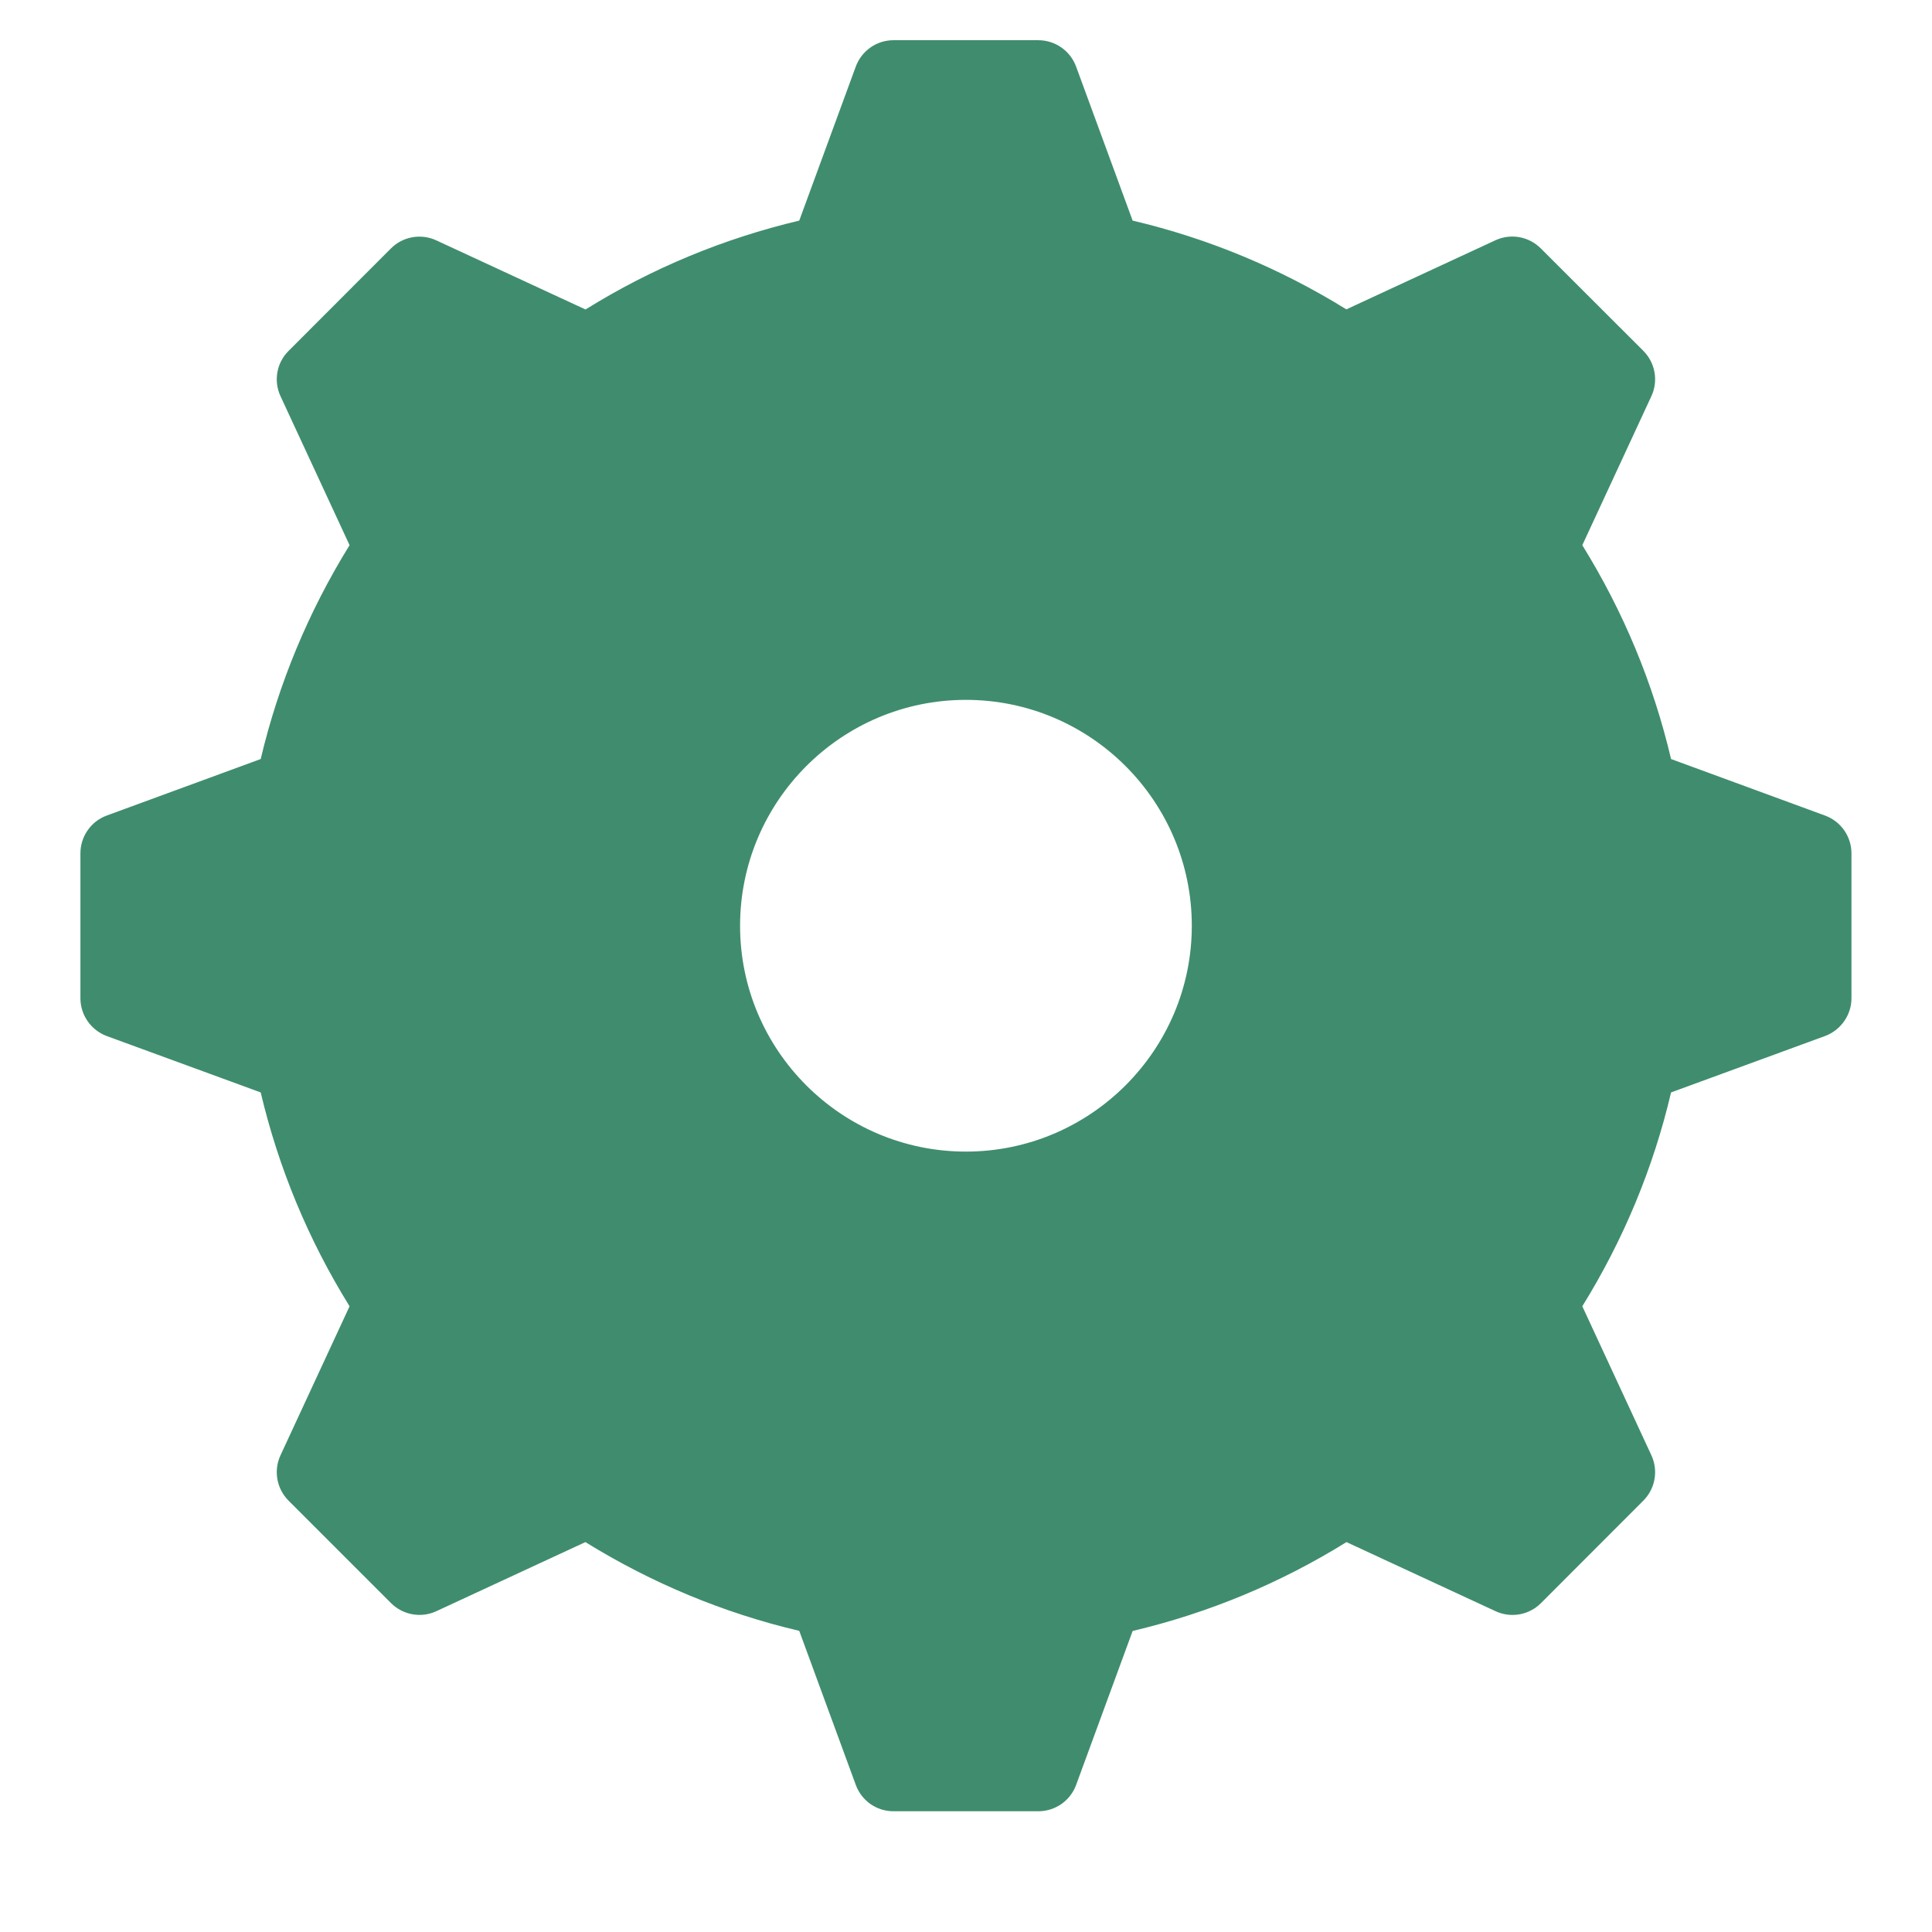 <svg width="16" height="16" viewBox="0 0 16 16" fill="none" xmlns="http://www.w3.org/2000/svg">
<path d="M15 8.267V7.067L13.553 6.536C13.407 5.811 13.12 5.137 12.725 4.542L13.374 3.141L12.525 2.293L11.125 2.942C10.529 2.547 9.855 2.26 9.13 2.113L8.6 0.667H7.4L6.87 2.113C6.145 2.26 5.471 2.547 4.875 2.942L3.475 2.293L2.626 3.141L3.275 4.542C2.88 5.138 2.594 5.811 2.447 6.536L1 7.067V8.267L2.447 8.797C2.593 9.522 2.88 10.196 3.275 10.792L2.626 12.192L3.475 13.041L4.875 12.392C5.471 12.787 6.145 13.073 6.87 13.22L7.4 14.667H8.6L9.13 13.22C9.855 13.073 10.529 12.787 11.125 12.392L12.525 13.041L13.374 12.192L12.725 10.792C13.12 10.196 13.406 9.522 13.553 8.797L15 8.267ZM8 9.87C6.783 9.87 5.796 8.884 5.796 7.667C5.796 6.45 6.783 5.463 8 5.463C9.217 5.463 10.204 6.45 10.204 7.667C10.204 8.884 9.217 9.87 8 9.87Z" fill="#3F8D6E"/>
<path d="M8.599 15H7.399C7.259 15 7.135 14.913 7.087 14.781L6.619 13.506C5.994 13.359 5.4 13.112 4.848 12.771L3.614 13.343C3.488 13.402 3.337 13.375 3.238 13.276L2.39 12.428C2.291 12.329 2.264 12.179 2.323 12.052L2.895 10.818C2.553 10.267 2.307 9.673 2.159 9.047L0.884 8.58C0.753 8.531 0.666 8.406 0.666 8.267V7.067C0.666 6.927 0.753 6.802 0.884 6.754L2.159 6.286C2.307 5.661 2.554 5.066 2.895 4.515L2.323 3.281C2.264 3.154 2.291 3.004 2.39 2.906L3.238 2.057C3.337 1.958 3.488 1.932 3.614 1.991L4.849 2.563C5.399 2.221 5.994 1.975 6.619 1.827L7.087 0.552C7.135 0.421 7.259 0.333 7.399 0.333H8.599C8.739 0.333 8.864 0.421 8.912 0.552L9.38 1.827C10.005 1.974 10.599 2.221 11.15 2.562L12.384 1.99C12.511 1.931 12.661 1.958 12.76 2.057L13.609 2.905C13.708 3.004 13.735 3.154 13.676 3.281L13.104 4.515C13.445 5.066 13.692 5.66 13.839 6.286L15.114 6.754C15.245 6.802 15.333 6.927 15.333 7.067V8.267C15.333 8.406 15.245 8.531 15.114 8.58L13.839 9.047C13.692 9.673 13.445 10.267 13.104 10.818L13.676 12.052C13.735 12.179 13.708 12.329 13.609 12.428L12.761 13.277C12.662 13.376 12.511 13.402 12.385 13.343L11.151 12.771C10.6 13.113 10.005 13.359 9.38 13.507L8.912 14.782C8.864 14.913 8.739 15 8.599 15ZM7.632 14.333H8.366L8.817 13.105C8.857 12.997 8.95 12.916 9.064 12.893C9.733 12.758 10.364 12.496 10.94 12.114C11.037 12.05 11.159 12.041 11.265 12.089L12.454 12.64L12.973 12.121L12.422 10.932C12.374 10.827 12.383 10.704 12.447 10.608C12.828 10.032 13.091 9.4 13.226 8.731C13.249 8.617 13.329 8.524 13.438 8.484L14.666 8.034V7.3L13.438 6.849C13.329 6.809 13.249 6.716 13.226 6.602C13.09 5.933 12.828 5.301 12.446 4.726C12.383 4.629 12.373 4.506 12.422 4.401L12.973 3.212L12.453 2.693L11.264 3.244C11.159 3.293 11.036 3.283 10.94 3.219C10.364 2.838 9.733 2.575 9.063 2.44C8.95 2.417 8.856 2.337 8.817 2.228L8.367 1H7.632L7.182 2.228C7.142 2.337 7.049 2.417 6.935 2.44C6.266 2.576 5.634 2.838 5.059 3.219C4.962 3.283 4.84 3.293 4.734 3.244L3.545 2.693L3.026 3.212L3.576 4.401C3.625 4.506 3.616 4.629 3.552 4.726C3.17 5.301 2.908 5.933 2.773 6.602C2.75 6.716 2.669 6.809 2.561 6.849L1.333 7.299V8.034L2.561 8.484C2.67 8.524 2.75 8.617 2.773 8.731C2.908 9.4 3.171 10.032 3.552 10.608C3.616 10.704 3.626 10.827 3.577 10.932L3.026 12.121L3.545 12.64L4.734 12.089C4.839 12.041 4.962 12.05 5.059 12.114C5.635 12.496 6.266 12.758 6.935 12.893C7.049 12.916 7.142 12.997 7.182 13.105L7.632 14.333ZM7.999 10.204C6.6 10.204 5.462 9.065 5.462 7.667C5.462 6.268 6.6 5.13 7.999 5.13C9.398 5.13 10.536 6.268 10.536 7.667C10.536 9.065 9.398 10.204 7.999 10.204ZM7.999 5.796C6.968 5.796 6.129 6.635 6.129 7.667C6.129 8.698 6.968 9.537 7.999 9.537C9.03 9.537 9.87 8.698 9.87 7.667C9.87 6.635 9.031 5.796 7.999 5.796Z" fill="#3F8D6E"/>
</svg>
